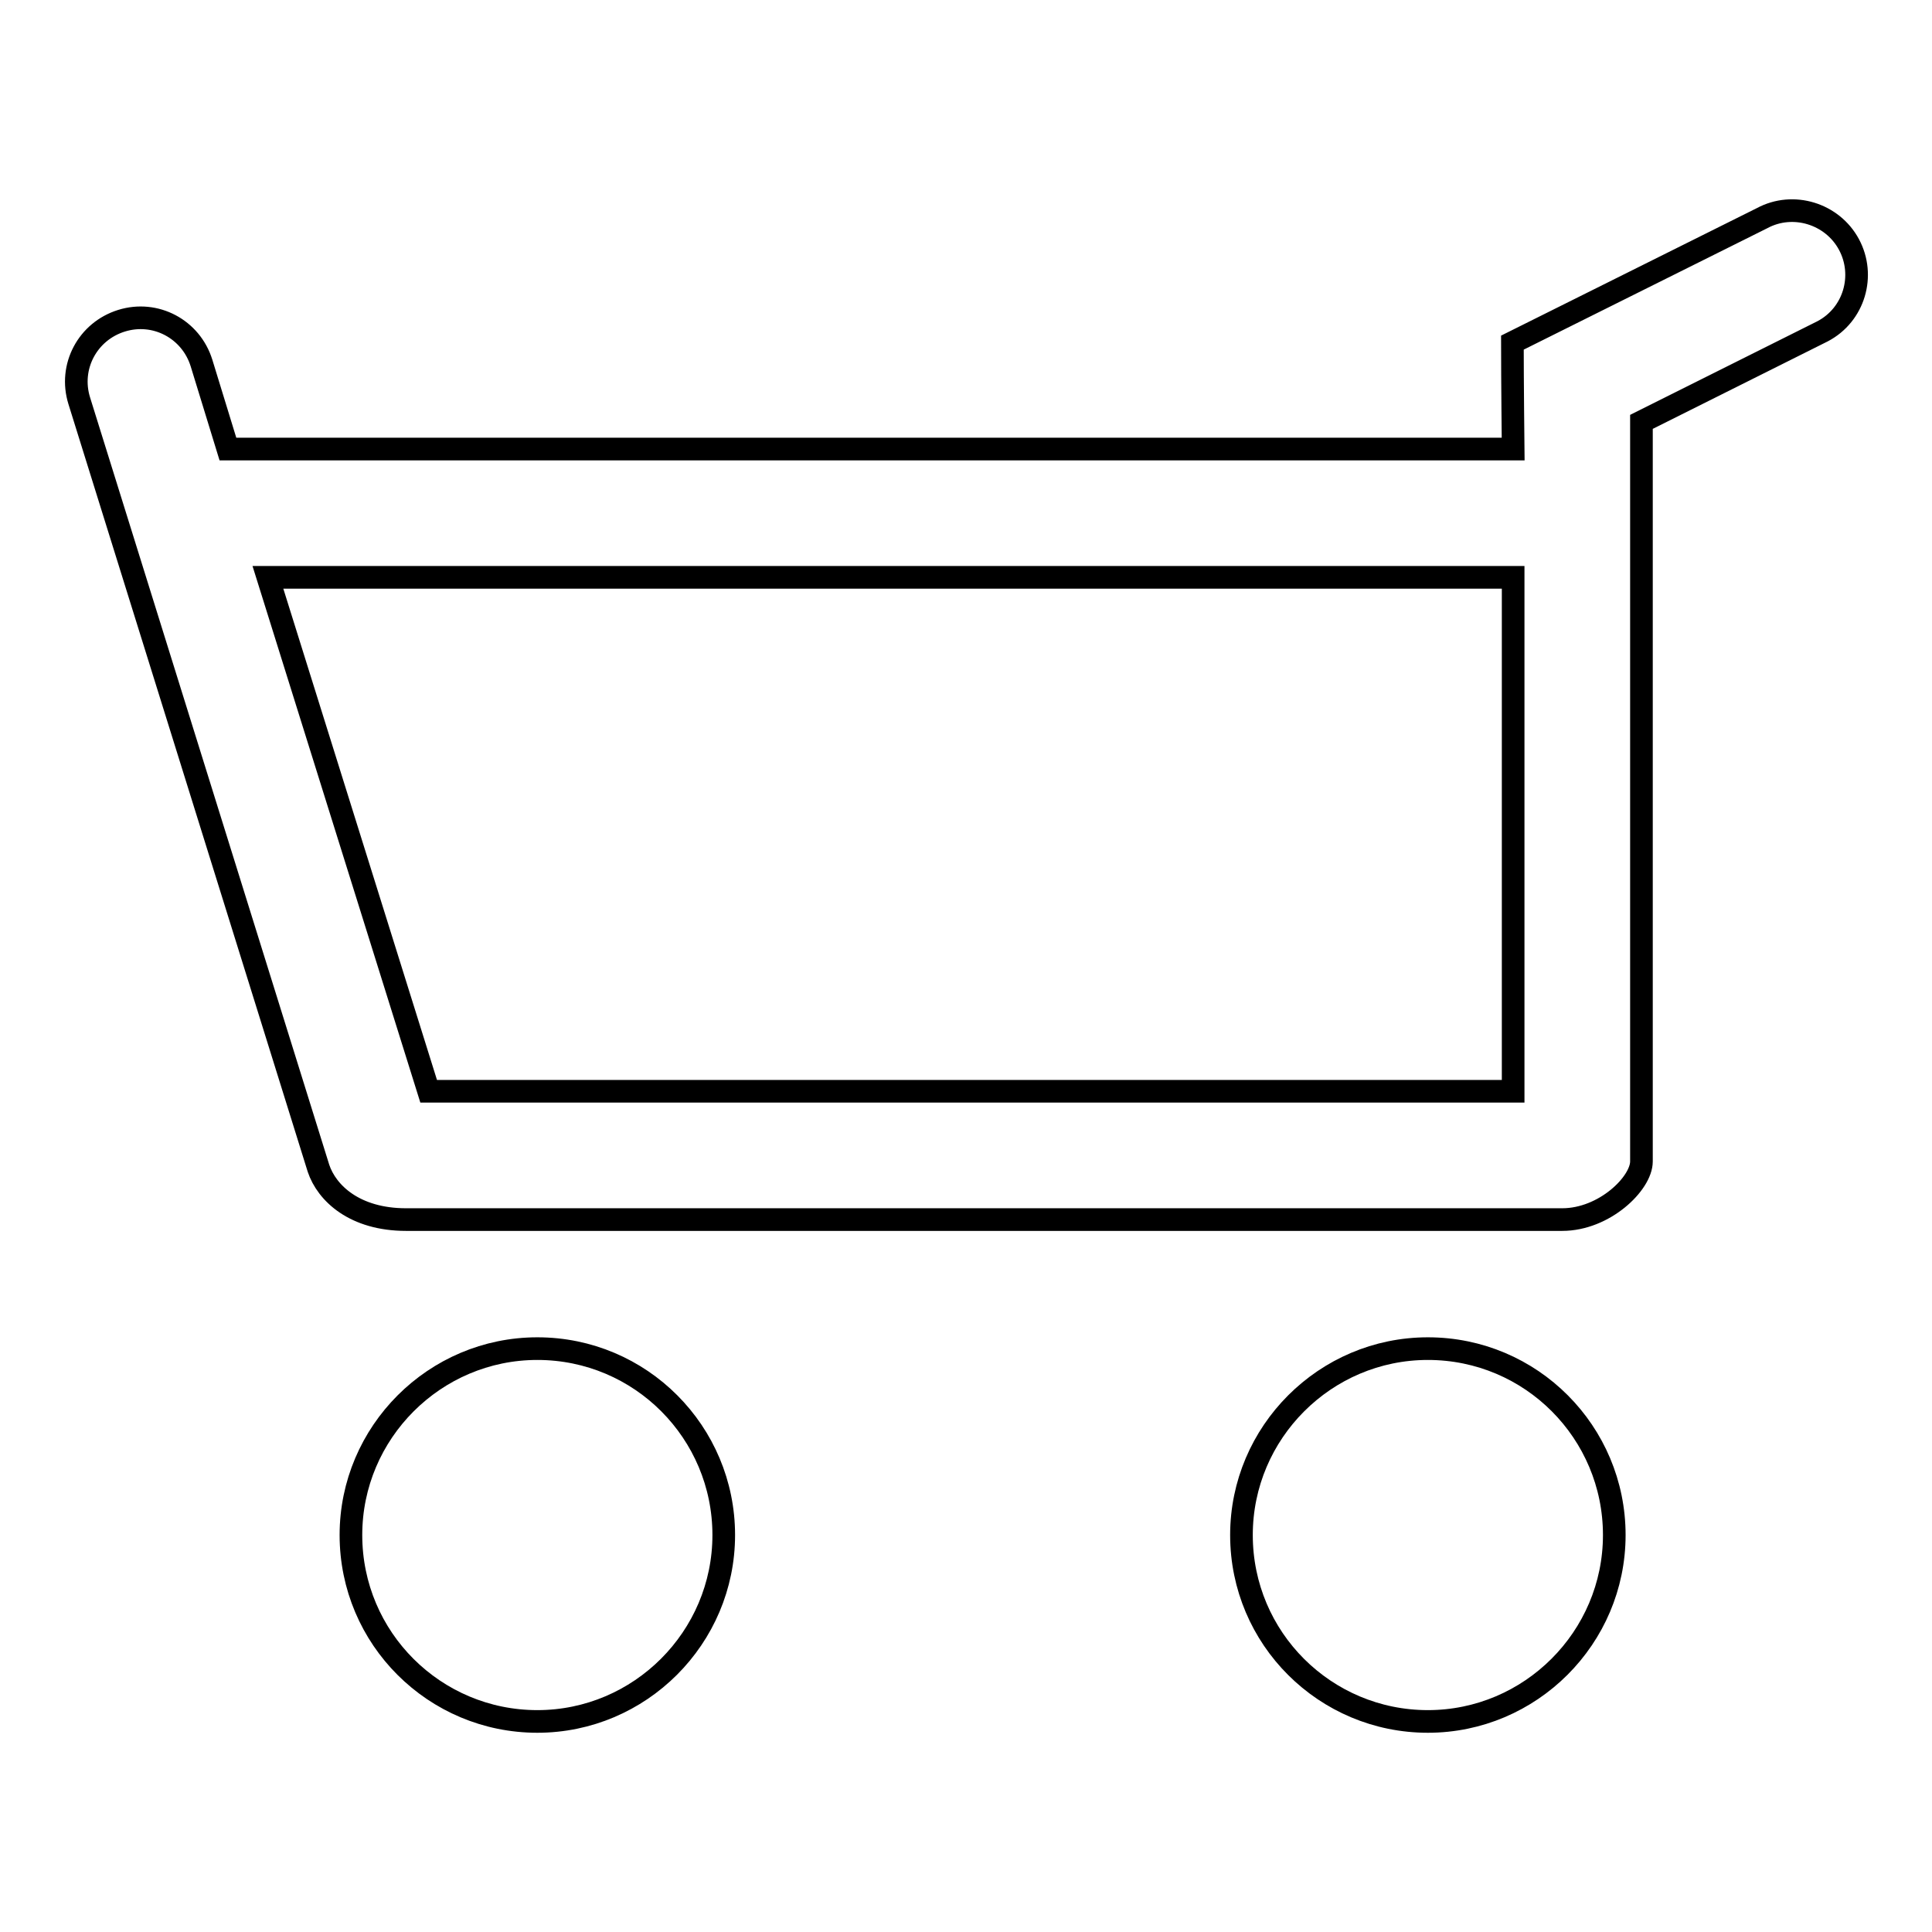 <?xml version="1.0" encoding="utf-8"?>
<!-- Svg Vector Icons : http://www.onlinewebfonts.com/icon -->
<!DOCTYPE svg PUBLIC "-//W3C//DTD SVG 1.1//EN" "http://www.w3.org/Graphics/SVG/1.1/DTD/svg11.dtd">
<svg version="1.1" xmlns="http://www.w3.org/2000/svg" xmlns:xlink="http://www.w3.org/1999/xlink" x="0px" y="0px" viewBox="0 0 256 256" enable-background="new 0 0 256 256" xml:space="preserve">
<g><g><path stroke-width="3" fill-opacity="0" stroke="#000000"  d="M245,32.4c-2.2-4.1-7.4-5.7-11.5-3.5l-33.1,16.5c0,4.9,0.1,14.1,0.1,14.1H30.2l-3.5-11.4c-1.4-4.5-6.1-7-10.6-5.6c-4.5,1.4-7,6.1-5.6,10.6l31.7,101.7c1.1,3.3,4.8,6.8,11.6,6.8H207c5.6,0,10.5-4.8,10.5-7.7V55.9l24-12C245.7,41.7,247.2,36.5,245,32.4z M200.5,144.6H56.8L35.5,76.5h165V144.6L200.5,144.6z"/><path stroke-width="3" fill-opacity="0" stroke="#000000"  d="M189.2,178.7c-13.6,0-24.7,11.1-24.7,24.7c0,13.7,11.1,24.7,24.7,24.7s24.7-11.1,24.7-24.7C213.9,189.8,202.9,178.7,189.2,178.7z"/><path stroke-width="3" fill-opacity="0" stroke="#000000"  d="M71.2,178.7c-13.6,0-24.7,11.1-24.7,24.7c0,13.7,11.1,24.7,24.7,24.7c13.6,0,24.7-11.1,24.7-24.7C95.9,189.8,84.9,178.7,71.2,178.7z"/></g></g>
</svg>